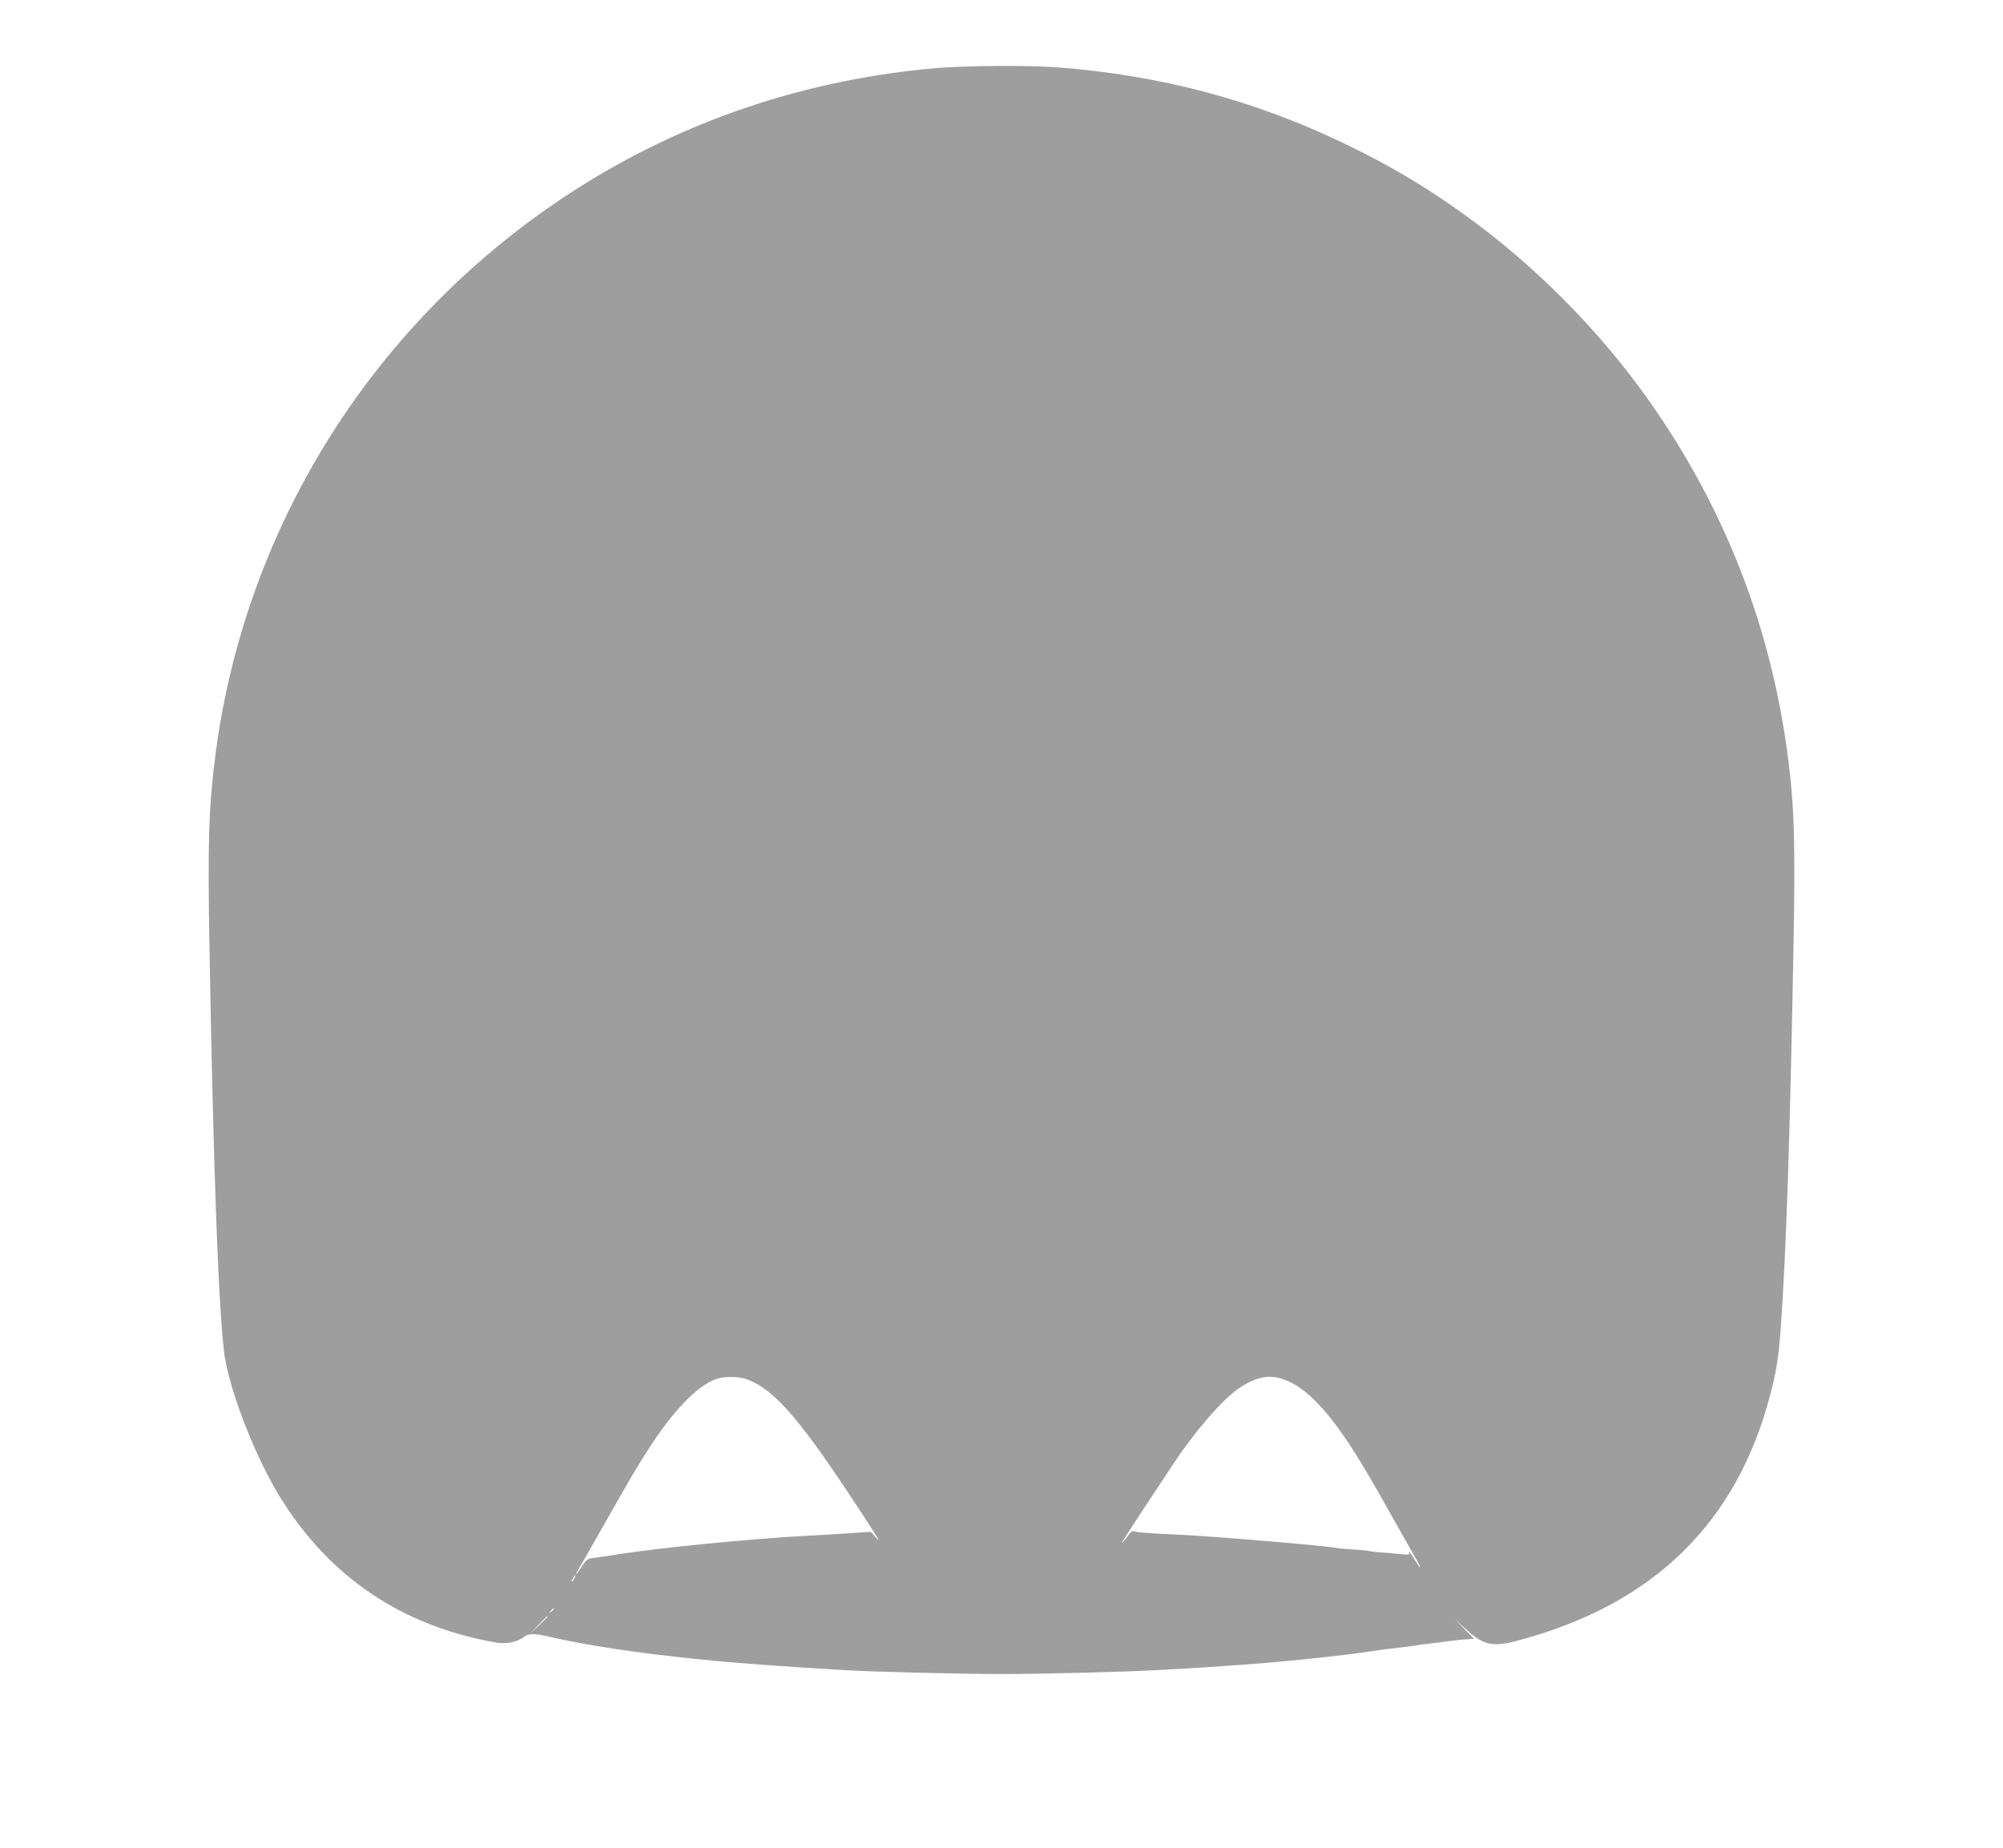 <?xml version="1.0" standalone="no"?>
<!DOCTYPE svg PUBLIC "-//W3C//DTD SVG 20010904//EN"
 "http://www.w3.org/TR/2001/REC-SVG-20010904/DTD/svg10.dtd">
<svg version="1.0" xmlns="http://www.w3.org/2000/svg"
 width="1280pt" height="1181pt" viewBox="0 0 1280 1181"
 preserveAspectRatio="xMidYMid meet">
<g transform="translate(0,1181) scale(0.1,-0.1)"
fill="#9e9e9e" stroke="none">
<path d="M5985 11375 c-834 -72 -1619 -336 -2309 -778 -1281 -821 -2124 -2158
-2305 -3657 -38 -314 -44 -530 -32 -1212 24 -1357 55 -2228 92 -2552 25 -225
191 -660 353 -926 317 -518 782 -833 1388 -939 64 -11 136 4 179 38 27 21 69
21 149 2 65 -16 212 -45 315 -62 294 -49 672 -92 1050 -119 234 -17 266 -19
370 -25 55 -3 136 -8 180 -11 179 -10 727 -24 985 -24 259 0 808 14 985 25 44
2 127 7 185 10 58 3 130 8 160 10 30 2 96 7 145 10 282 18 723 64 920 95 33 6
85 12 115 15 30 3 84 10 120 15 36 6 85 13 110 15 25 3 77 10 115 15 39 5 91
11 117 12 l47 3 -62 65 -62 64 65 -60 c119 -111 175 -124 343 -79 865 230
1400 754 1612 1580 39 152 51 230 65 420 35 497 58 1194 81 2418 12 669 6 898
-32 1202 -105 839 -399 1603 -885 2295 -320 457 -746 885 -1205 1212 -243 173
-460 301 -734 434 -589 284 -1184 443 -1854 494 -179 13 -579 11 -766 -5z
m-1207 -8383 c163 -62 320 -238 635 -712 201 -303 226 -344 181 -293 l-29 32
-140 -9 c-77 -5 -189 -12 -250 -15 -406 -22 -995 -81 -1265 -126 -36 -5 -86
-13 -112 -16 -44 -5 -50 -10 -79 -54 -17 -27 -33 -49 -36 -49 -3 0 1 10 10 23
8 12 74 128 147 257 169 298 230 404 299 510 162 253 315 412 438 456 54 19
144 17 201 -4z m3473 -19 c129 -64 272 -227 441 -503 36 -58 127 -215 202
-350 76 -135 149 -264 162 -287 34 -60 22 -54 -15 7 -17 28 -33 50 -36 50 -4
0 -3 -4 0 -10 3 -6 -11 -8 -37 -5 -24 3 -79 7 -123 11 -44 3 -87 7 -95 10 -8
3 -53 7 -100 10 -47 3 -95 7 -108 10 -40 8 -337 36 -632 59 -265 20 -312 23
-485 31 -82 4 -160 10 -172 15 -18 6 -26 1 -48 -32 -26 -36 -46 -55 -29 -26
36 58 338 517 378 572 140 195 284 352 376 410 121 77 209 84 321 28z m-4581
-1253 c-6 -11 -13 -20 -16 -20 -2 0 0 9 6 20 6 11 13 20 16 20 2 0 0 -9 -6
-20z m-130 -194 c0 -2 -8 -10 -17 -17 -16 -13 -17 -12 -4 4 13 16 21 21 21 13z
m-40 -49 c0 -1 -26 -27 -57 -57 l-58 -55 55 58 c50 53 60 62 60 54z"/>
</g>
</svg>
